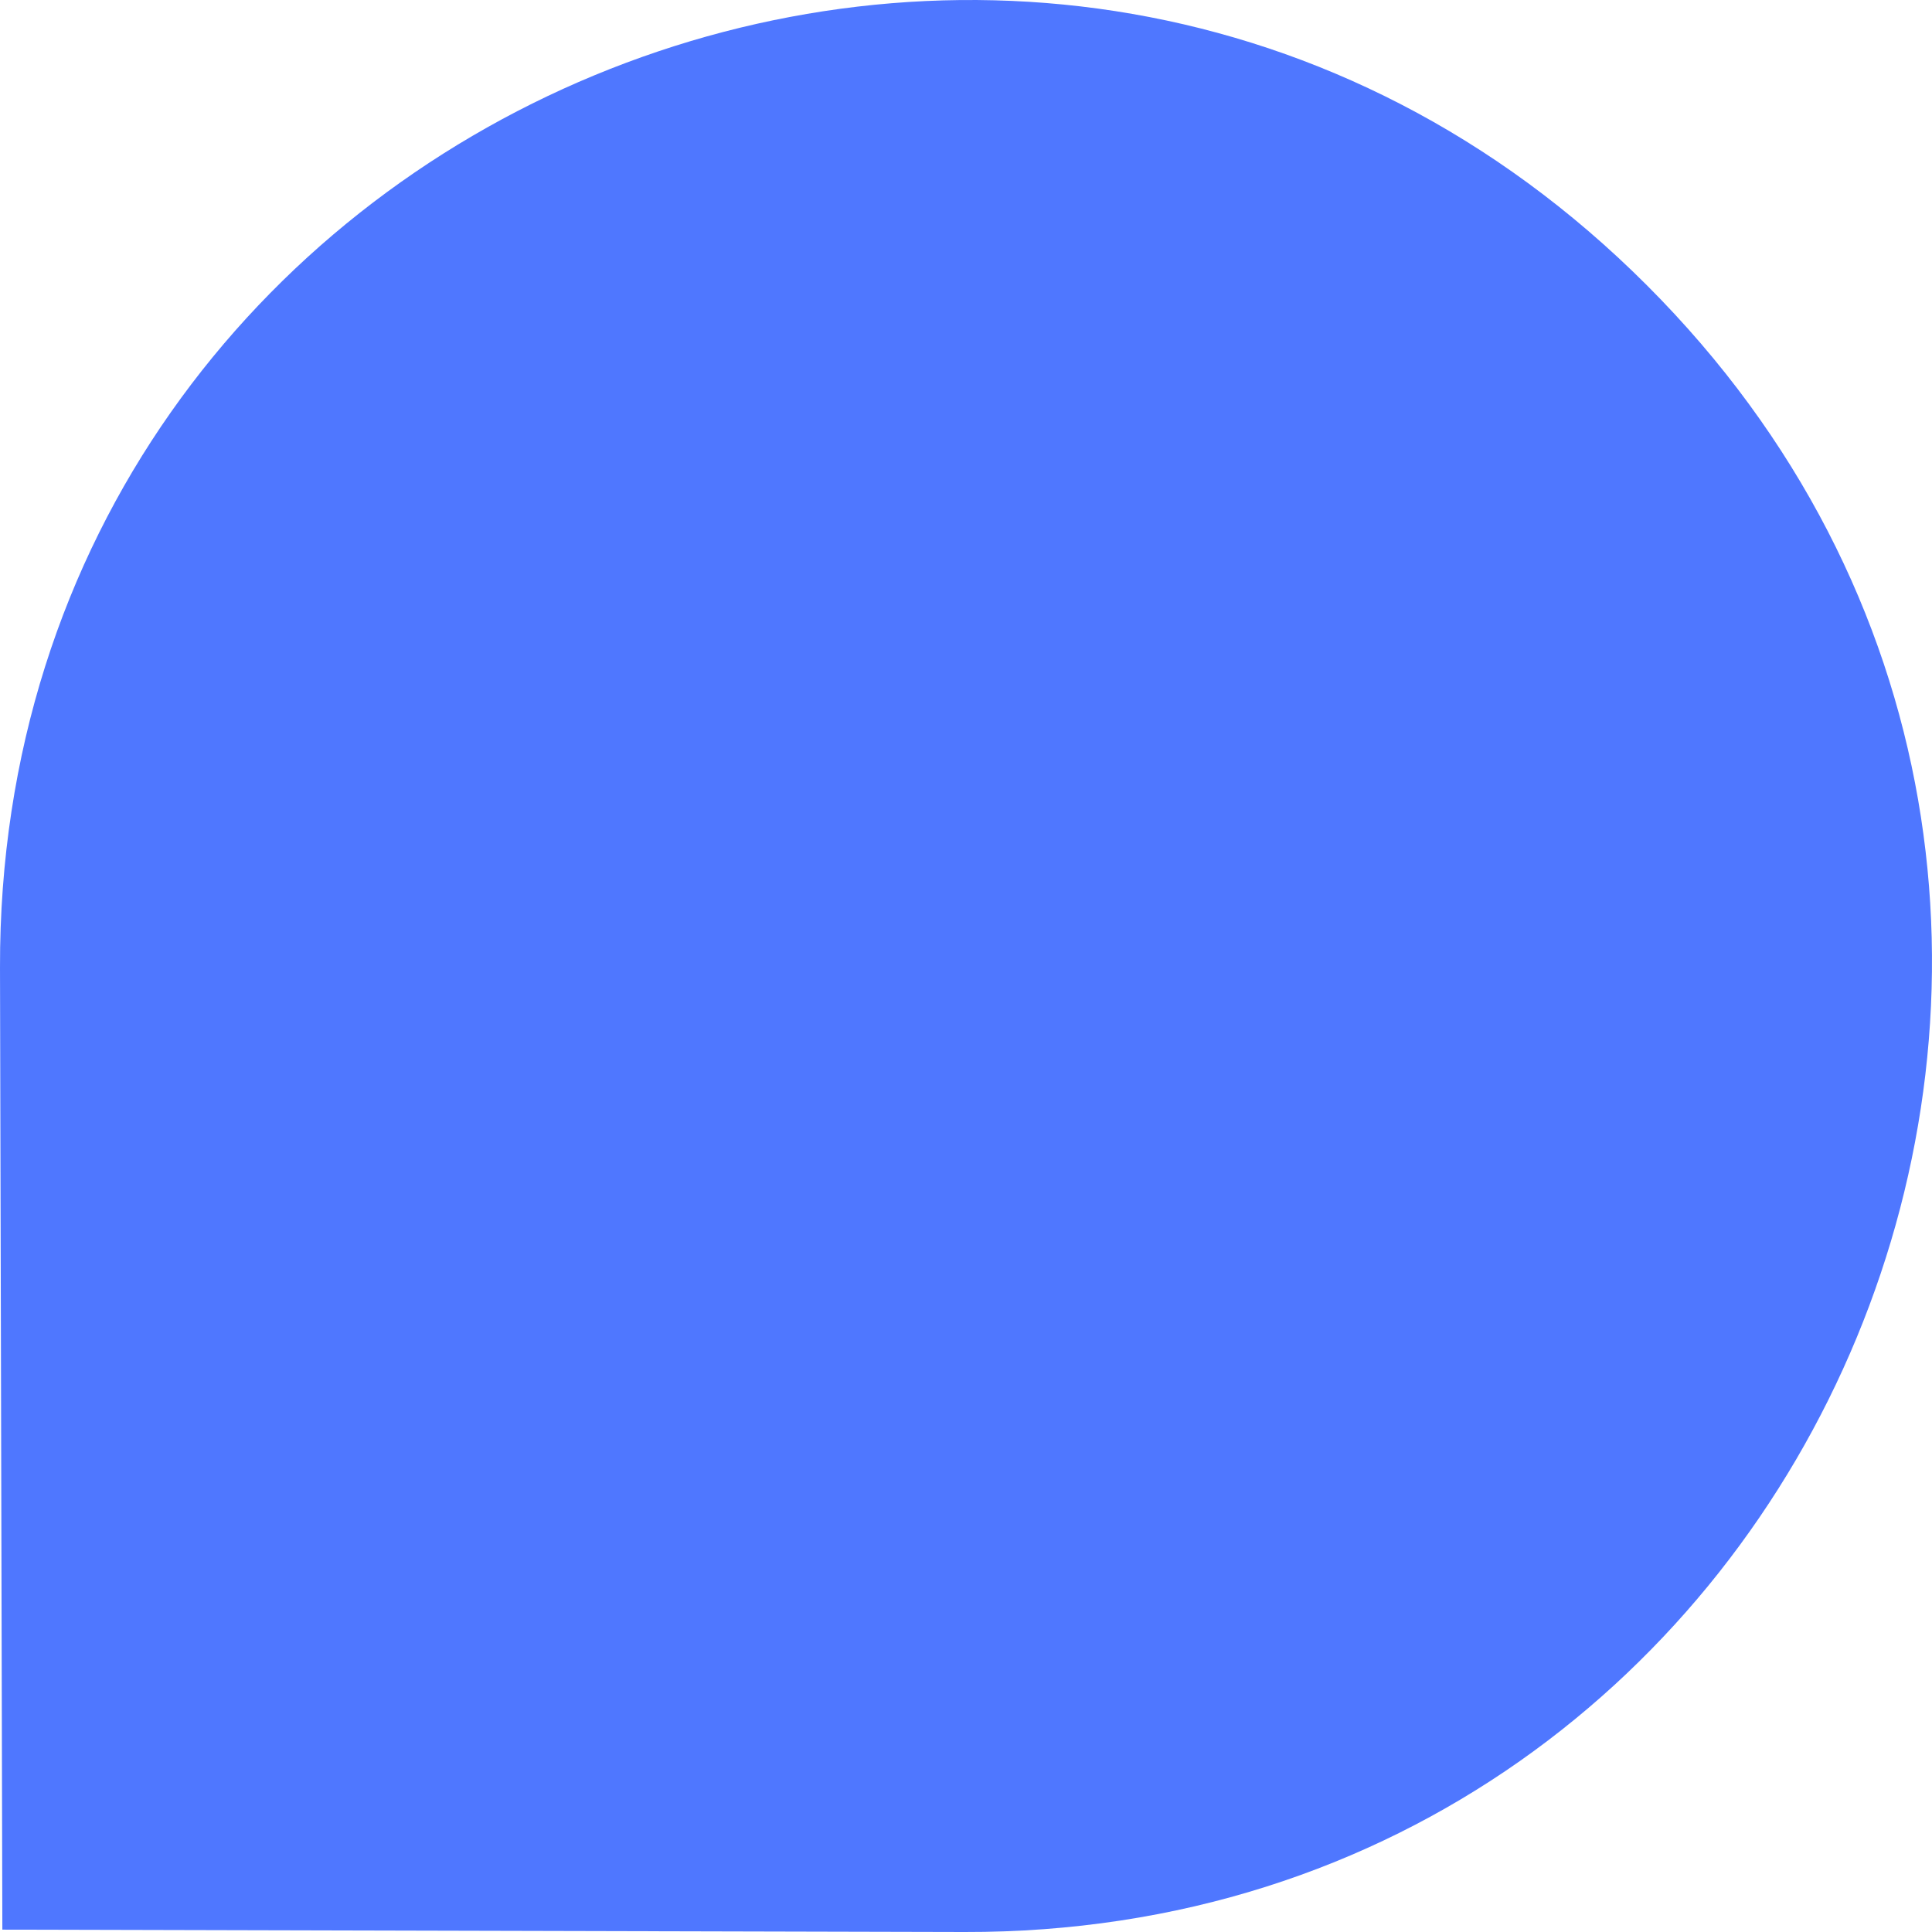 <svg xmlns="http://www.w3.org/2000/svg" width="60" height="60" viewBox="0 0 60 60" fill="none"><path d="M29.95 60L0.073 59.927L9.53674e-05 30.05C-0.065 3.328 32.231 -10.056 51.143 8.857C70.056 27.769 56.672 60.065 29.95 60Z" fill="#4F77FF"></path></svg>